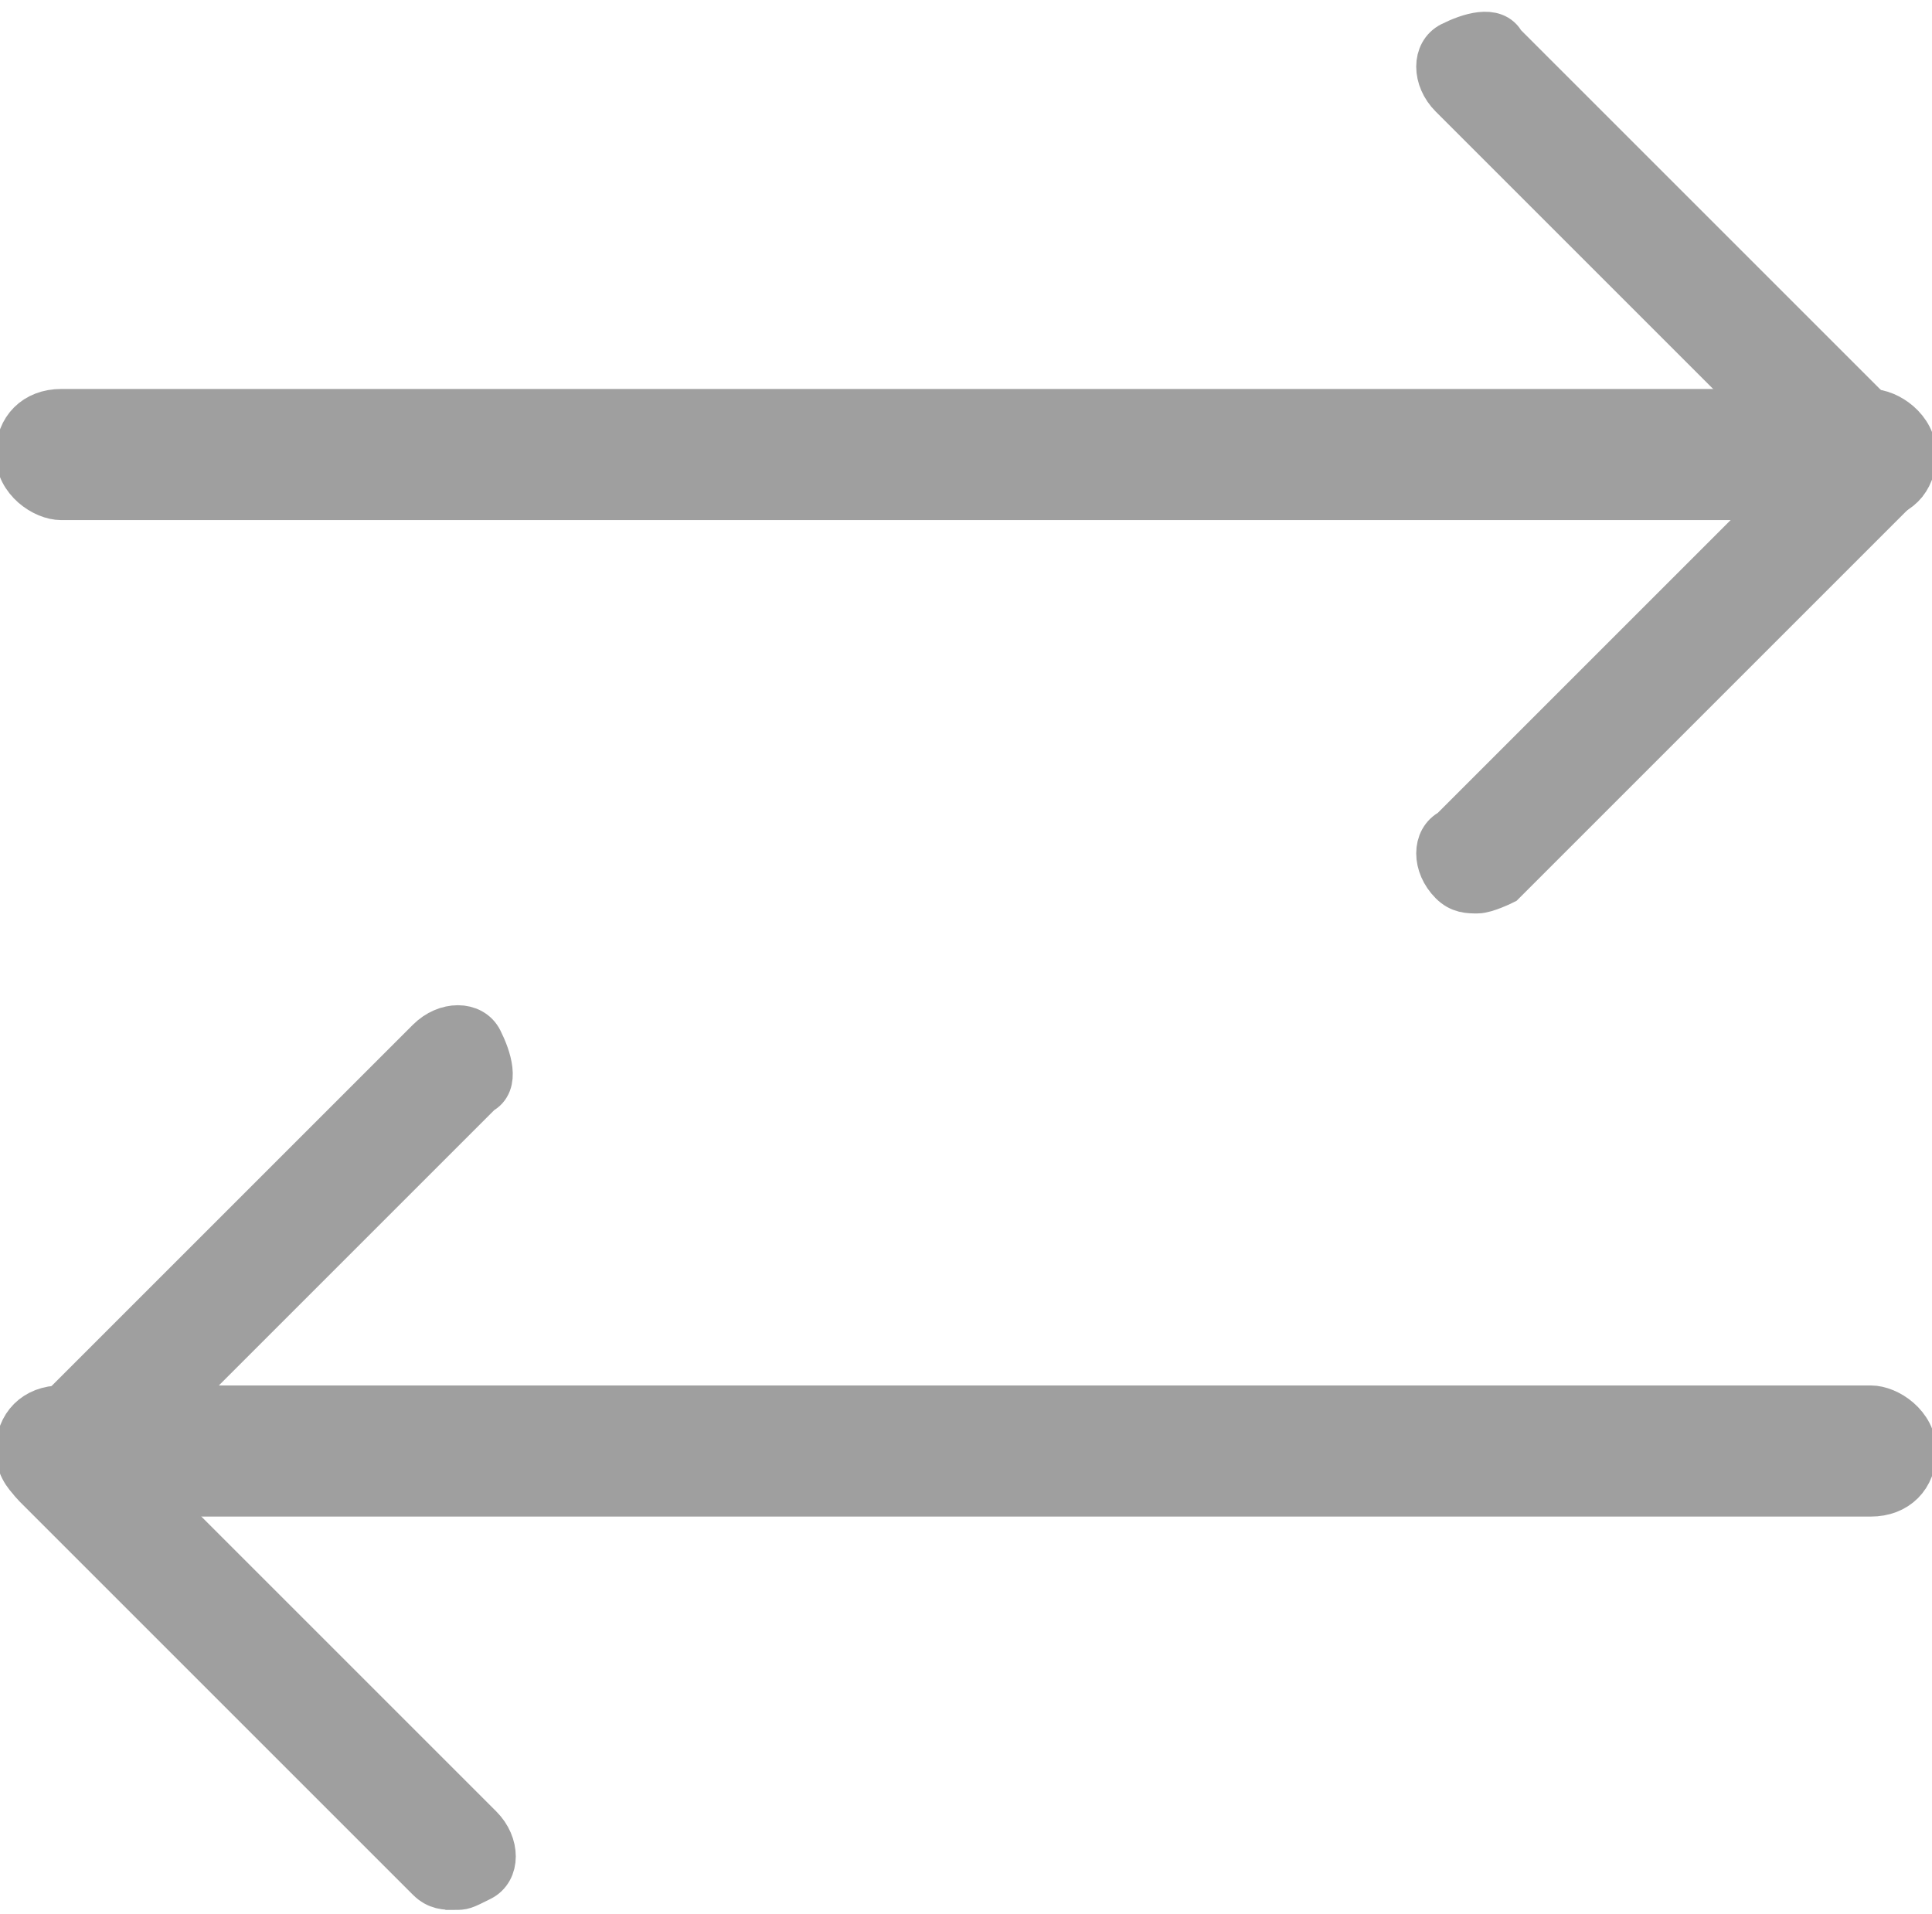 <?xml version="1.0" encoding="UTF-8"?>
<svg id="Layer_1" xmlns="http://www.w3.org/2000/svg" viewBox="0 0 22.1 21.9">
  <defs>
    <style>
      .cls-1 {
        fill: #9f9f9f;
        stroke: #9f9f9f;
        stroke-miterlimit: 10;
        stroke-width: .5px;
      }
    </style>
  </defs>
  <path class="cls-1" d="M21.4,5.7H.7c-.2,0-.5-.2-.5-.5s.2-.5.5-.5h20.7c.2,0,.5.2.5.5s-.2.5-.5.5Z"/>
  <path class="cls-1" d="M16.9,10.2c-.1,0-.2,0-.3-.1-.2-.2-.2-.5,0-.6l4.2-4.2-4.2-4.2c-.2-.2-.2-.5,0-.6s.5-.2.6,0l4.5,4.5c.2.2.2.5,0,.6l-4.5,4.5c0,0-.2.1-.3.1Z"/>
  <path class="cls-1" d="M21.4,17.1H.7c-.2,0-.5-.2-.5-.5s.2-.5.5-.5h20.7c.2,0,.5.2.5.5s-.2.5-.5.5Z"/>
  <path class="cls-1" d="M5.2,21.6c-.1,0-.2,0-.3-.1L.4,17c-.2-.2-.2-.5,0-.6l4.5-4.5c.2-.2.5-.2.6,0s.2.5,0,.6l-4.2,4.2,4.2,4.2c.2.2.2.5,0,.6s-.2.1-.3.1Z"/>
</svg>